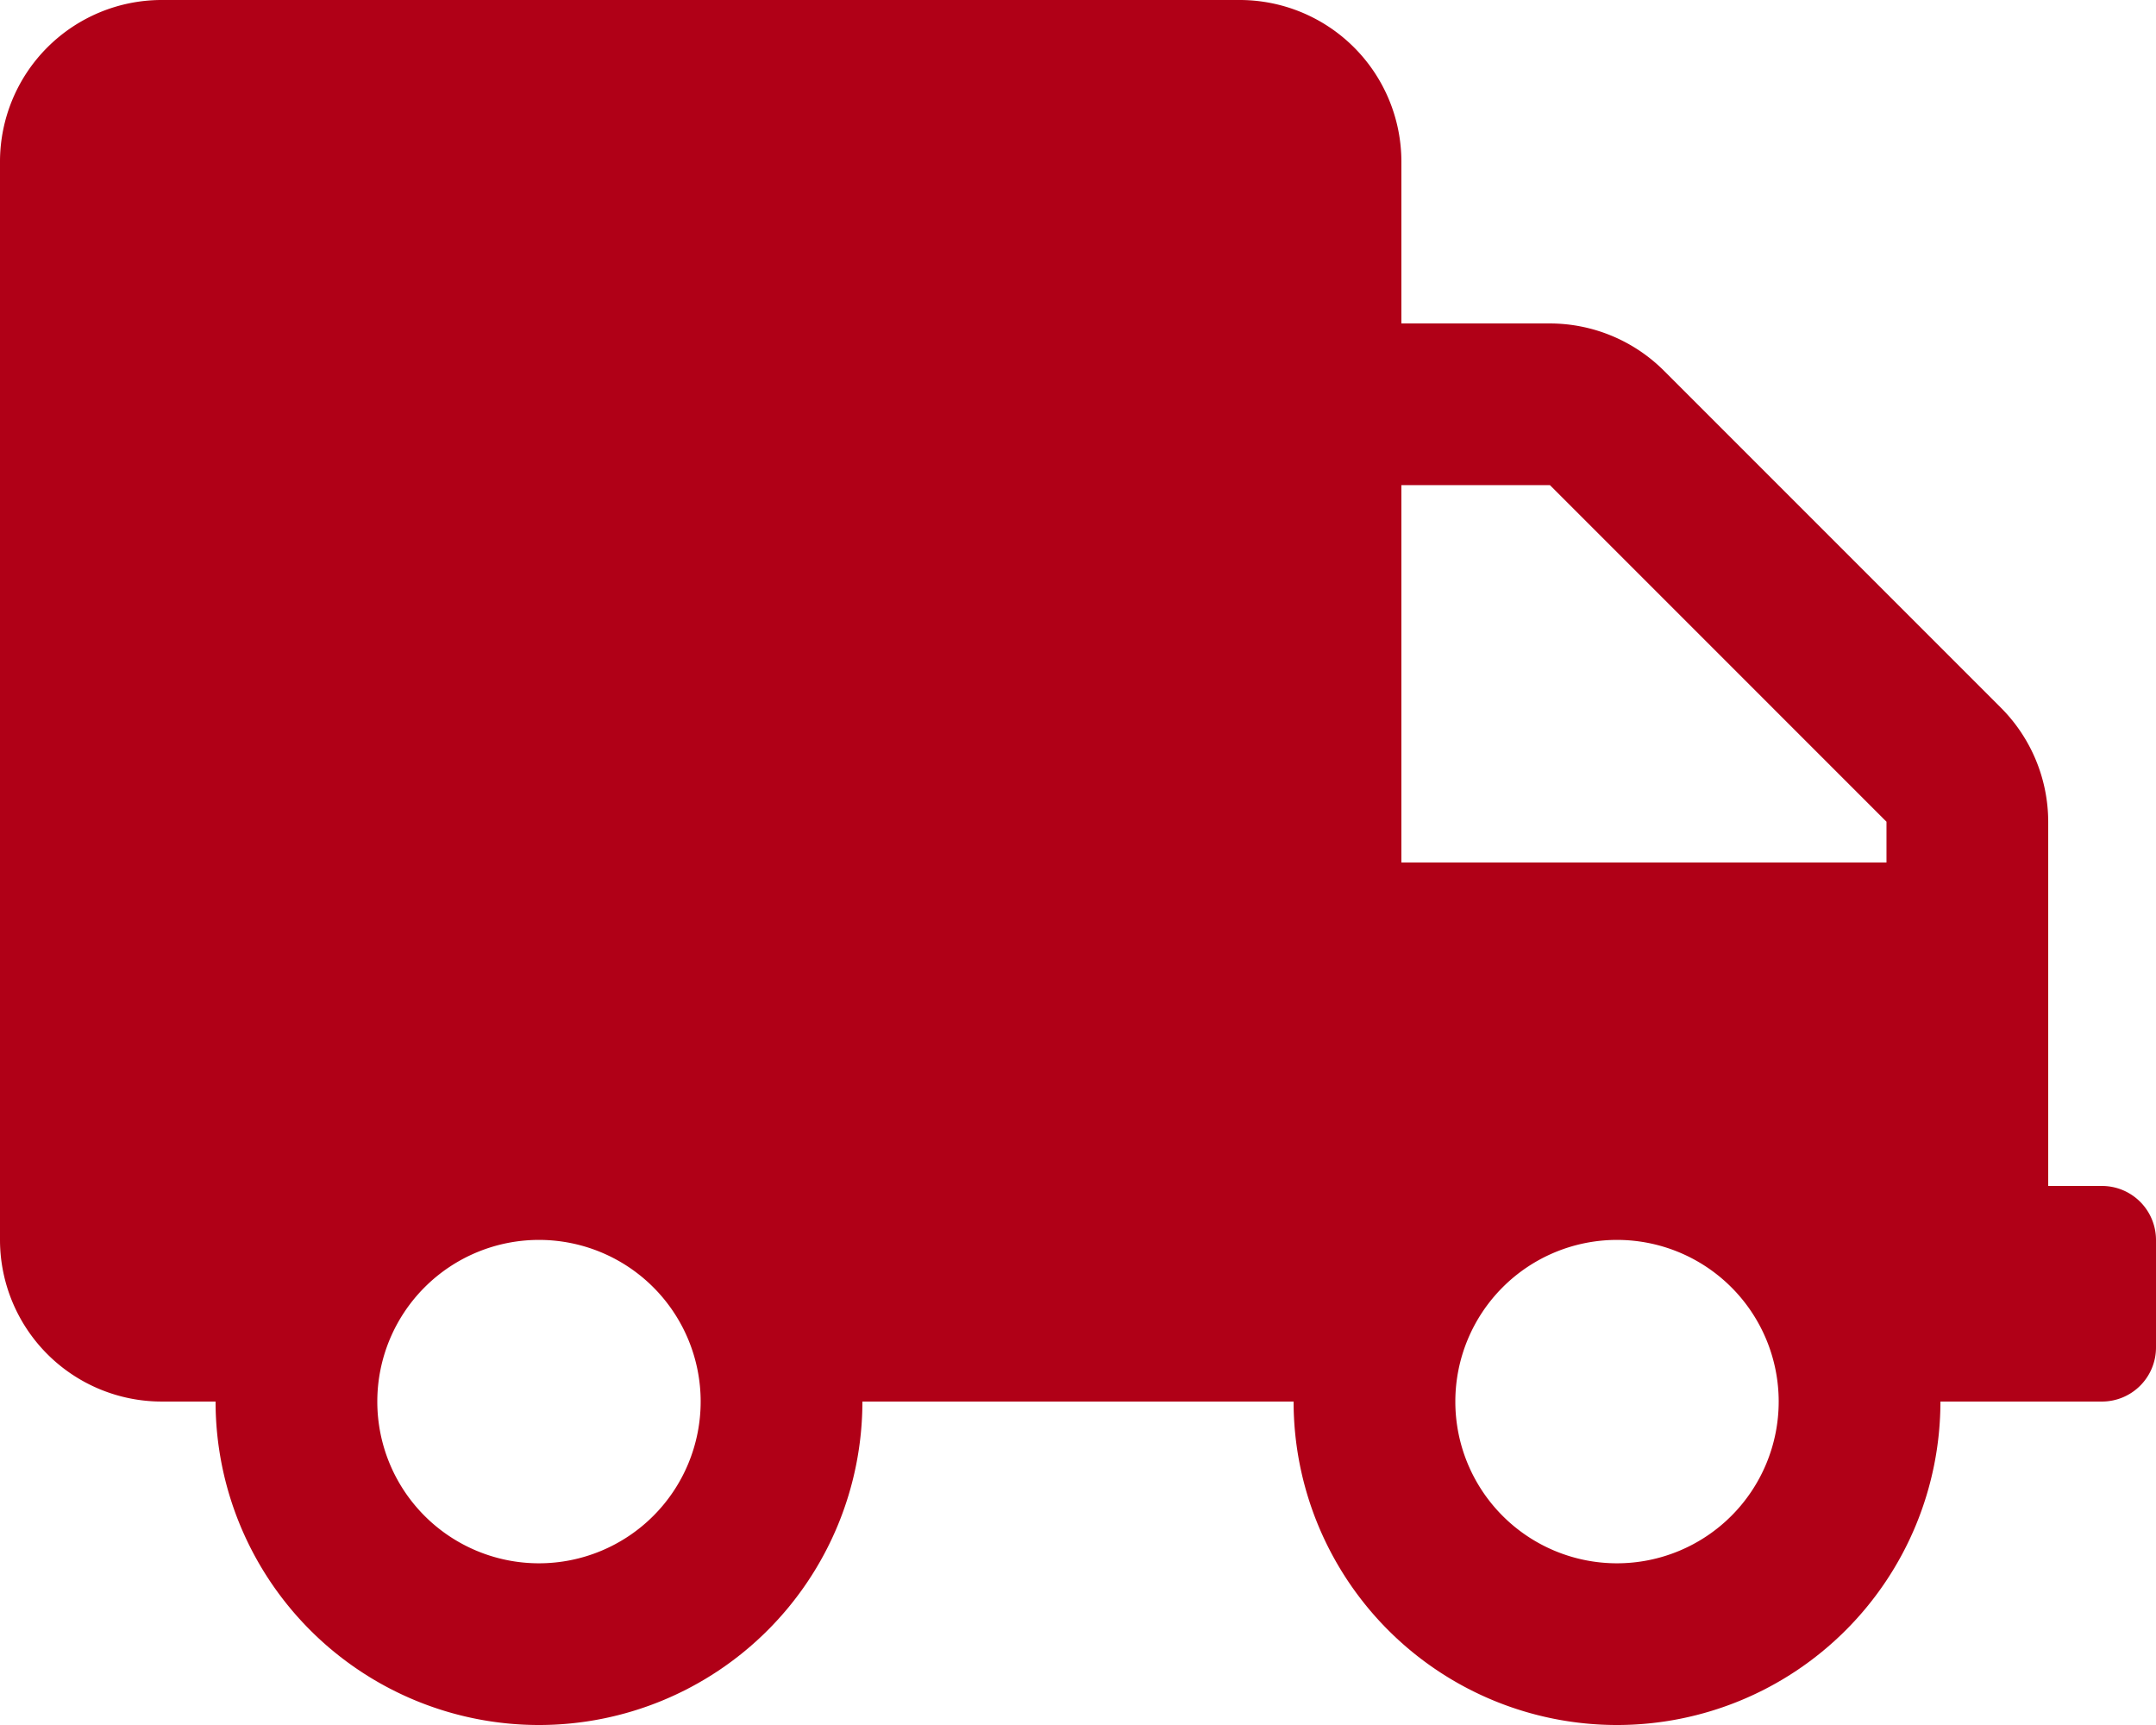 <svg xmlns="http://www.w3.org/2000/svg" width="38.125" height="30.5" viewBox="0 0 38.125 30.5">
  <path id="truck" d="M37.172,20.969h-.953v-6.44a2.859,2.859,0,0,0-.84-2.019L29.428,6.559a2.859,2.859,0,0,0-2.019-.84H24.781V2.859A2.86,2.86,0,0,0,21.922,0H2.859A2.86,2.86,0,0,0,0,2.859V21.922a2.86,2.86,0,0,0,2.859,2.859h.953a5.719,5.719,0,0,0,11.438,0h7.625a5.719,5.719,0,0,0,11.438,0h2.859a.956.956,0,0,0,.953-.953V21.922A.956.956,0,0,0,37.172,20.969ZM9.531,27.641a2.859,2.859,0,1,1,2.859-2.859A2.86,2.86,0,0,1,9.531,27.641Zm19.063,0a2.859,2.859,0,1,1,2.859-2.859A2.86,2.86,0,0,1,28.594,27.641ZM33.359,15.25H24.781V8.578h2.627l5.951,5.951Z" fill="#b00017"/>
</svg>
